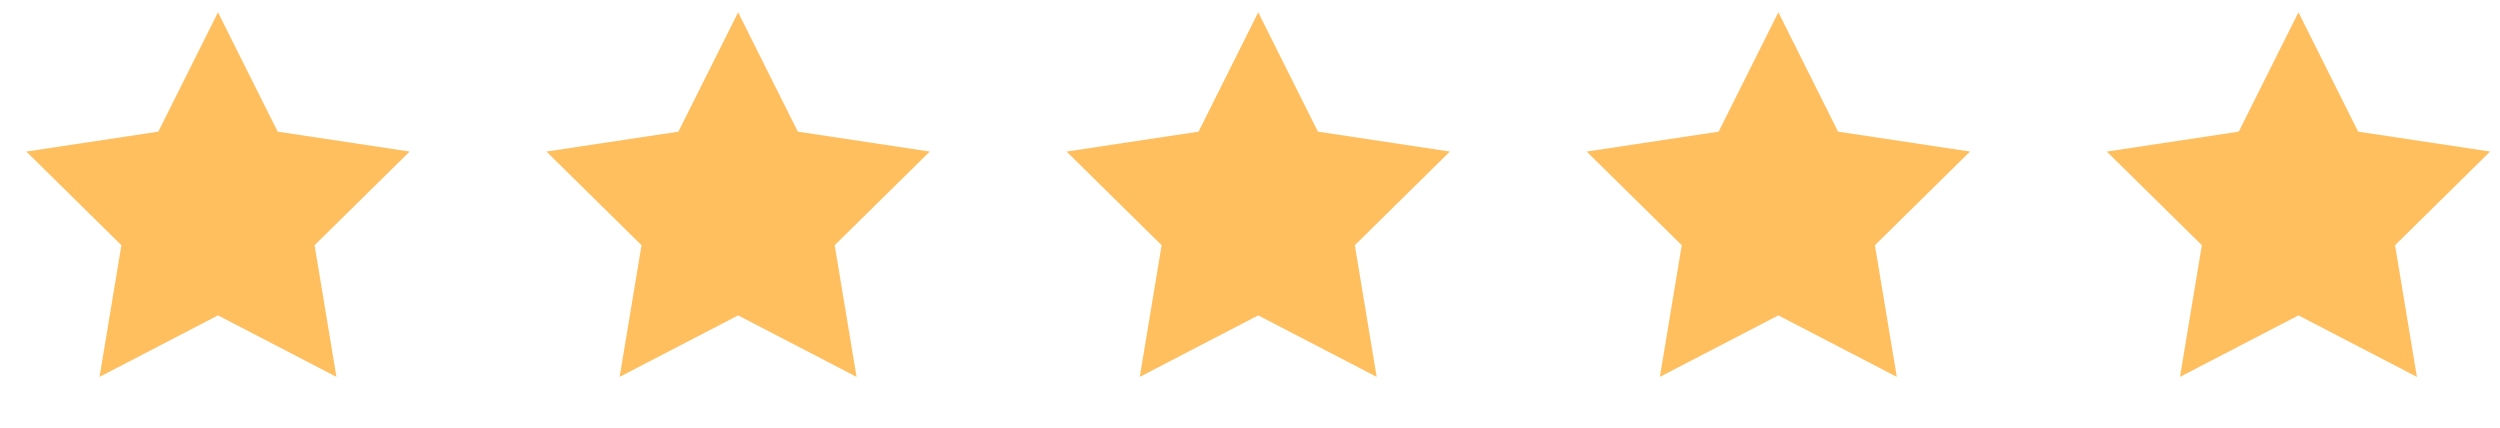 <?xml version="1.0" encoding="UTF-8"?>
<svg xmlns="http://www.w3.org/2000/svg" width="76" height="13" viewBox="0 0 76 13" fill="none">
  <path d="M6.627 0.373L8.442 4.002L12.454 4.607L9.564 7.454L10.228 11.457L6.627 9.588L3.026 11.457L3.69 7.454L0.8 4.607L4.812 4.002L6.627 0.373Z" fill="#FFBF5F"></path>
  <path d="M22.439 0.373L24.254 4.002L28.266 4.607L25.375 7.454L26.04 11.457L22.439 9.588L18.837 11.457L19.502 7.454L16.611 4.607L20.623 4.002L22.439 0.373Z" fill="#FFBF5F"></path>
  <path d="M38.25 0.373L40.065 4.002L44.077 4.607L41.187 7.454L41.851 11.457L38.25 9.588L34.649 11.457L35.313 7.454L32.423 4.607L36.435 4.002L38.25 0.373Z" fill="#FFBF5F"></path>
  <path d="M54.062 0.373L55.877 4.002L59.889 4.607L56.998 7.454L57.663 11.457L54.062 9.588L50.46 11.457L51.125 7.454L48.234 4.607L52.246 4.002L54.062 0.373Z" fill="#FFBF5F"></path>
  <path d="M69.873 0.373L71.688 4.002L75.7 4.607L72.81 7.454L73.474 11.457L69.873 9.588L66.272 11.457L66.936 7.454L64.046 4.607L68.058 4.002L69.873 0.373Z" fill="#FFBF5F"></path>
</svg>
